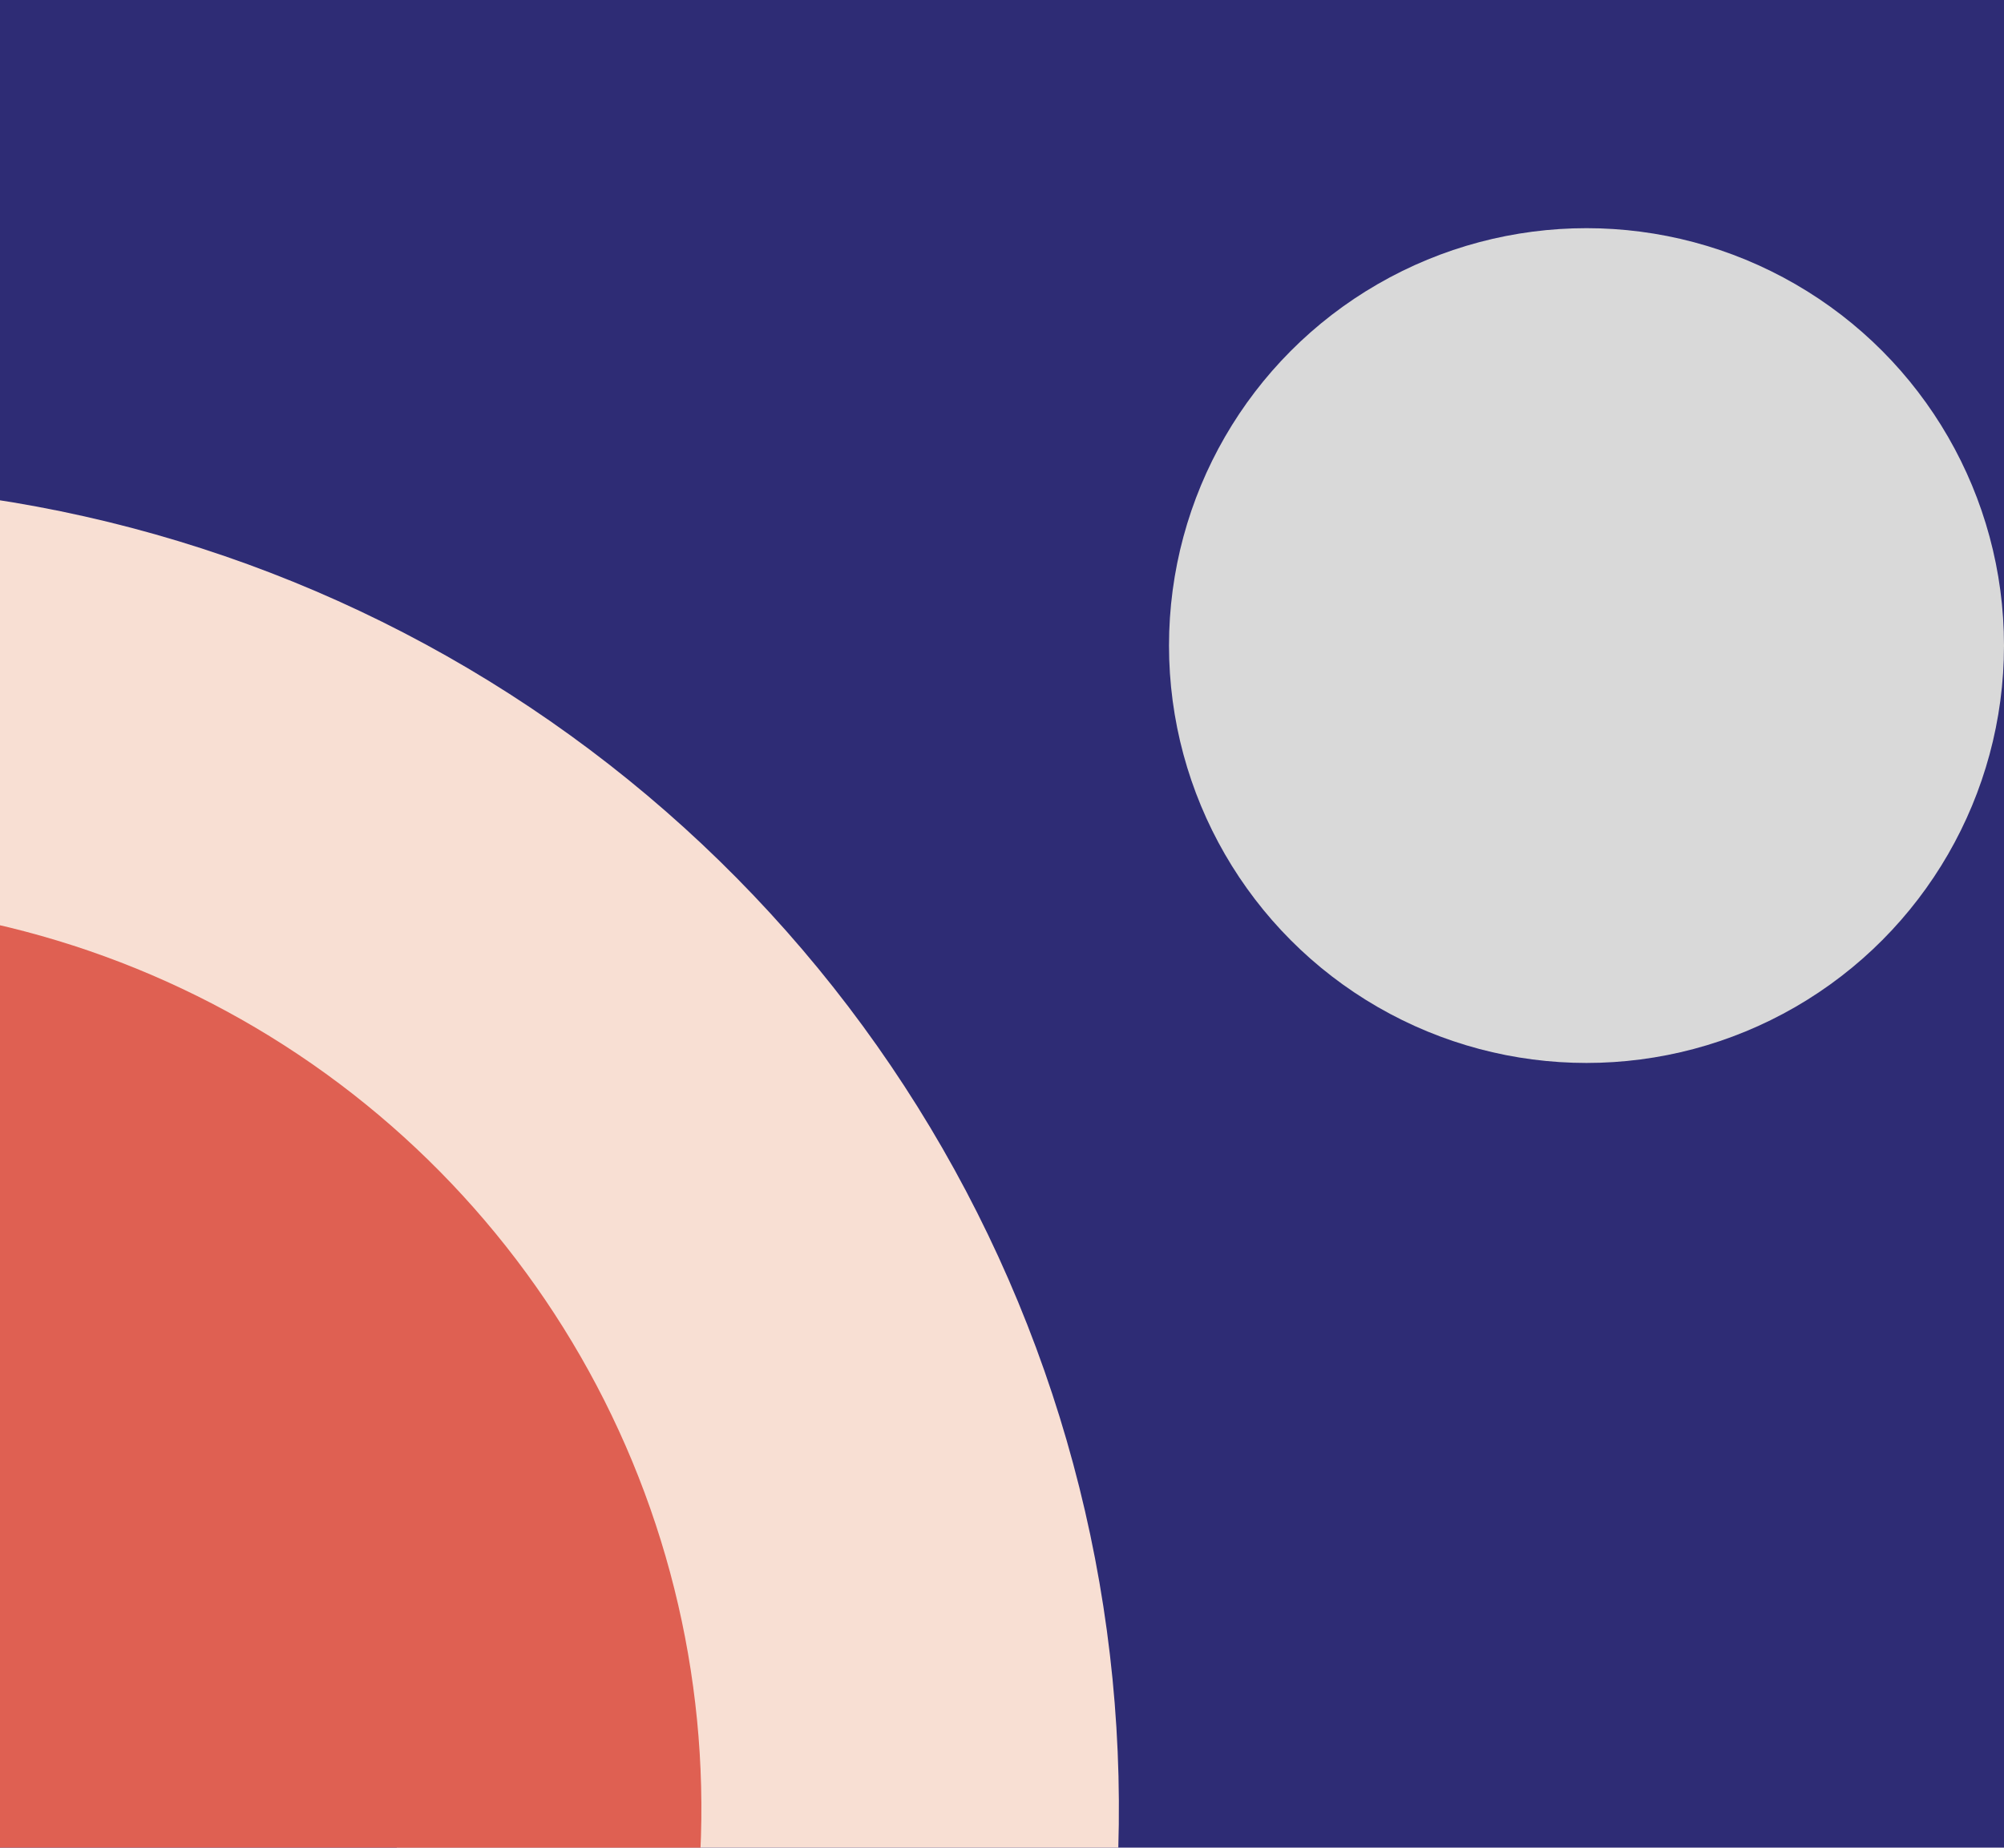 <svg width="360" height="332" viewBox="0 0 360 332" fill="none" xmlns="http://www.w3.org/2000/svg">
<g clip-path="url(#clip0_106_59)">
<path d="M0 0H360V332H0V0Z" fill="#2E2C75"/>
<path d="M-37 87C10.072 87 56.087 100.958 95.226 127.11C134.365 153.262 164.87 190.433 182.883 233.921C200.897 277.41 205.61 325.264 196.427 371.431C187.244 417.599 164.576 460.007 131.291 493.291C98.007 526.576 55.599 549.244 9.432 558.427C-36.736 567.61 -84.59 562.897 -128.079 544.883C-171.567 526.87 -208.738 496.365 -234.89 457.226C-261.042 418.087 -275 372.072 -275 325L-145.506 325C-145.506 346.461 -139.142 367.439 -127.22 385.283C-115.297 403.127 -98.35 417.034 -78.523 425.247C-58.697 433.459 -36.88 435.608 -15.832 431.421C5.217 427.235 24.551 416.9 39.725 401.725C54.9 386.551 65.234 367.217 69.421 346.169C73.608 325.12 71.459 303.303 63.247 283.476C55.034 263.65 41.127 246.703 23.283 234.78C5.439 222.858 -15.54 216.494 -37 216.494L-37 87Z" fill="#F8DFD3"/>
<path d="M-37 162C-4.762 162 26.753 171.56 53.558 189.47C80.363 207.381 101.255 232.838 113.592 262.623C125.929 292.407 129.157 325.181 122.868 356.8C116.579 388.419 101.054 417.462 78.258 440.258C55.462 463.054 26.419 478.579 -5.2 484.868C-36.819 491.157 -69.593 487.929 -99.377 475.592C-129.162 463.255 -154.619 442.363 -172.53 415.558C-190.44 388.753 -200 357.238 -200 325L-65.169 325C-65.169 330.571 -63.517 336.017 -60.422 340.65C-57.326 345.282 -52.927 348.893 -47.78 351.025C-42.633 353.157 -36.969 353.715 -31.505 352.628C-26.04 351.541 -21.021 348.858 -17.082 344.918C-13.142 340.979 -10.459 335.96 -9.372 330.495C-8.285 325.031 -8.843 319.367 -10.975 314.22C-13.107 309.073 -16.718 304.674 -21.35 301.578C-25.983 298.483 -31.429 296.831 -37 296.831L-37 162Z" fill="#DF6052"/>
<g filter="url(#filter0_f_106_59)">
<circle cx="285" cy="116" r="75" fill="#D9D9D9"/>
</g>
</g>
<defs>
<filter id="filter0_f_106_59" x="-40" y="-209" width="650" height="650" filterUnits="userSpaceOnUse" color-interpolation-filters="sRGB">
<feFlood flood-opacity="0" result="BackgroundImageFix"/>
<feBlend mode="normal" in="SourceGraphic" in2="BackgroundImageFix" result="shape"/>
<feGaussianBlur stdDeviation="125" result="effect1_foregroundBlur_106_59"/>
</filter>
<clipPath id="clip0_106_59">
<path d="M0 0H360V332H0V0Z" fill="white"/>
</clipPath>
</defs>
</svg>
